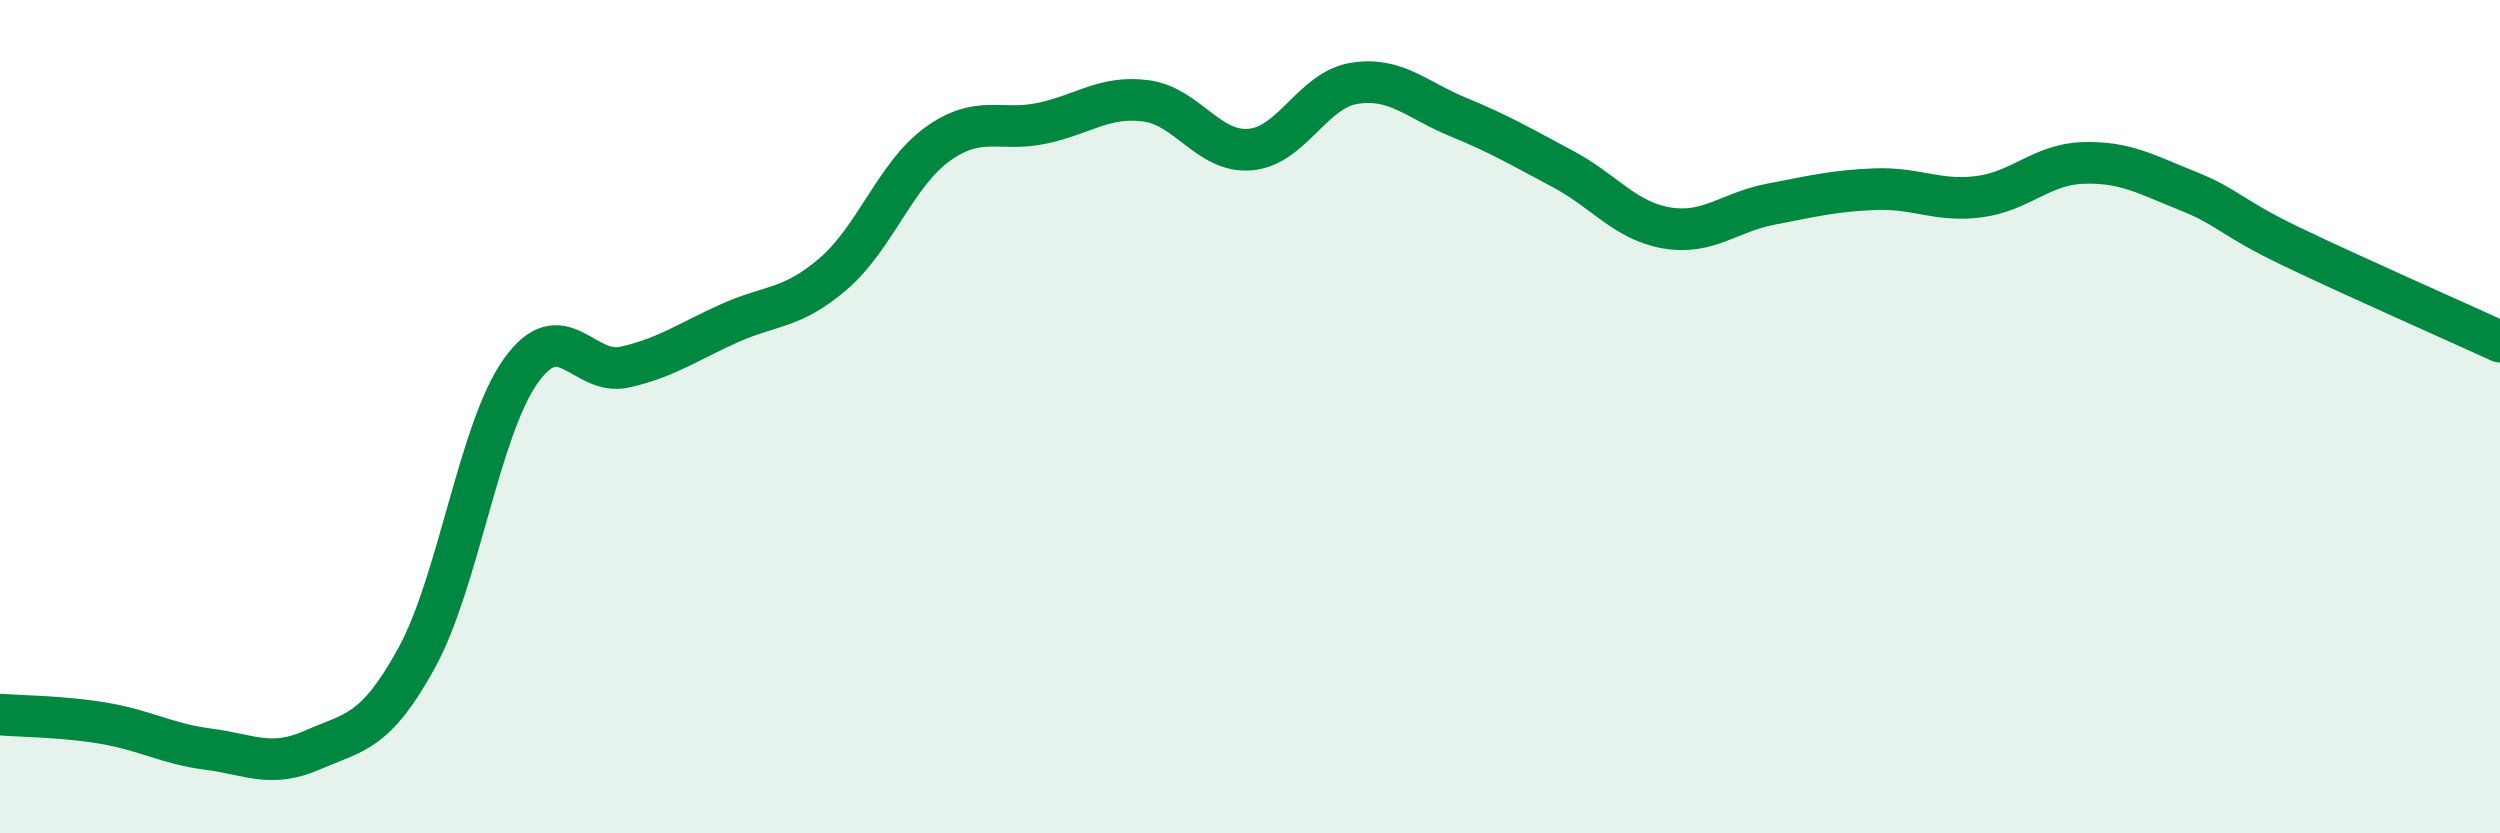 
    <svg width="60" height="20" viewBox="0 0 60 20" xmlns="http://www.w3.org/2000/svg">
      <path
        d="M 0,17.15 C 0.5,17.19 1.5,17.19 2.5,17.36 C 3.5,17.53 4,17.85 5,17.98 C 6,18.11 6.5,18.44 7.5,18 C 8.5,17.56 9,17.61 10,15.79 C 11,13.97 11.5,10.3 12.5,8.9 C 13.5,7.5 14,9.04 15,8.81 C 16,8.58 16.5,8.21 17.5,7.76 C 18.5,7.31 19,7.43 20,6.57 C 21,5.71 21.5,4.18 22.5,3.46 C 23.5,2.74 24,3.17 25,2.96 C 26,2.75 26.5,2.29 27.5,2.42 C 28.5,2.55 29,3.67 30,3.59 C 31,3.51 31.5,2.16 32.5,2 C 33.5,1.84 34,2.4 35,2.81 C 36,3.22 36.5,3.52 37.5,4.05 C 38.5,4.58 39,5.3 40,5.47 C 41,5.64 41.5,5.09 42.5,4.9 C 43.5,4.71 44,4.58 45,4.54 C 46,4.5 46.5,4.85 47.5,4.72 C 48.5,4.59 49,3.94 50,3.91 C 51,3.88 51.5,4.18 52.5,4.58 C 53.5,4.98 53.5,5.2 55,5.92 C 56.5,6.64 59,7.74 60,8.2L60 20L0 20Z"
        fill="#008740"
        opacity="0.1"
        stroke-linecap="round"
        stroke-linejoin="round"
      />
      <path
        d="M 0,17.15 C 0.5,17.19 1.5,17.19 2.5,17.36 C 3.5,17.53 4,17.85 5,17.98 C 6,18.11 6.5,18.44 7.5,18 C 8.5,17.56 9,17.61 10,15.79 C 11,13.97 11.5,10.3 12.5,8.9 C 13.5,7.5 14,9.04 15,8.81 C 16,8.58 16.5,8.21 17.5,7.76 C 18.5,7.31 19,7.43 20,6.57 C 21,5.71 21.5,4.18 22.5,3.46 C 23.5,2.74 24,3.17 25,2.96 C 26,2.75 26.5,2.29 27.5,2.42 C 28.5,2.55 29,3.67 30,3.59 C 31,3.51 31.5,2.16 32.5,2 C 33.5,1.84 34,2.4 35,2.81 C 36,3.22 36.5,3.52 37.5,4.05 C 38.5,4.58 39,5.3 40,5.47 C 41,5.64 41.5,5.09 42.5,4.9 C 43.5,4.71 44,4.58 45,4.54 C 46,4.5 46.5,4.85 47.5,4.72 C 48.5,4.59 49,3.94 50,3.91 C 51,3.88 51.5,4.18 52.5,4.58 C 53.5,4.98 53.5,5.2 55,5.92 C 56.5,6.64 59,7.74 60,8.2"
        stroke="#008740"
        stroke-width="1"
        fill="none"
        stroke-linecap="round"
        stroke-linejoin="round"
      />
    </svg>
  